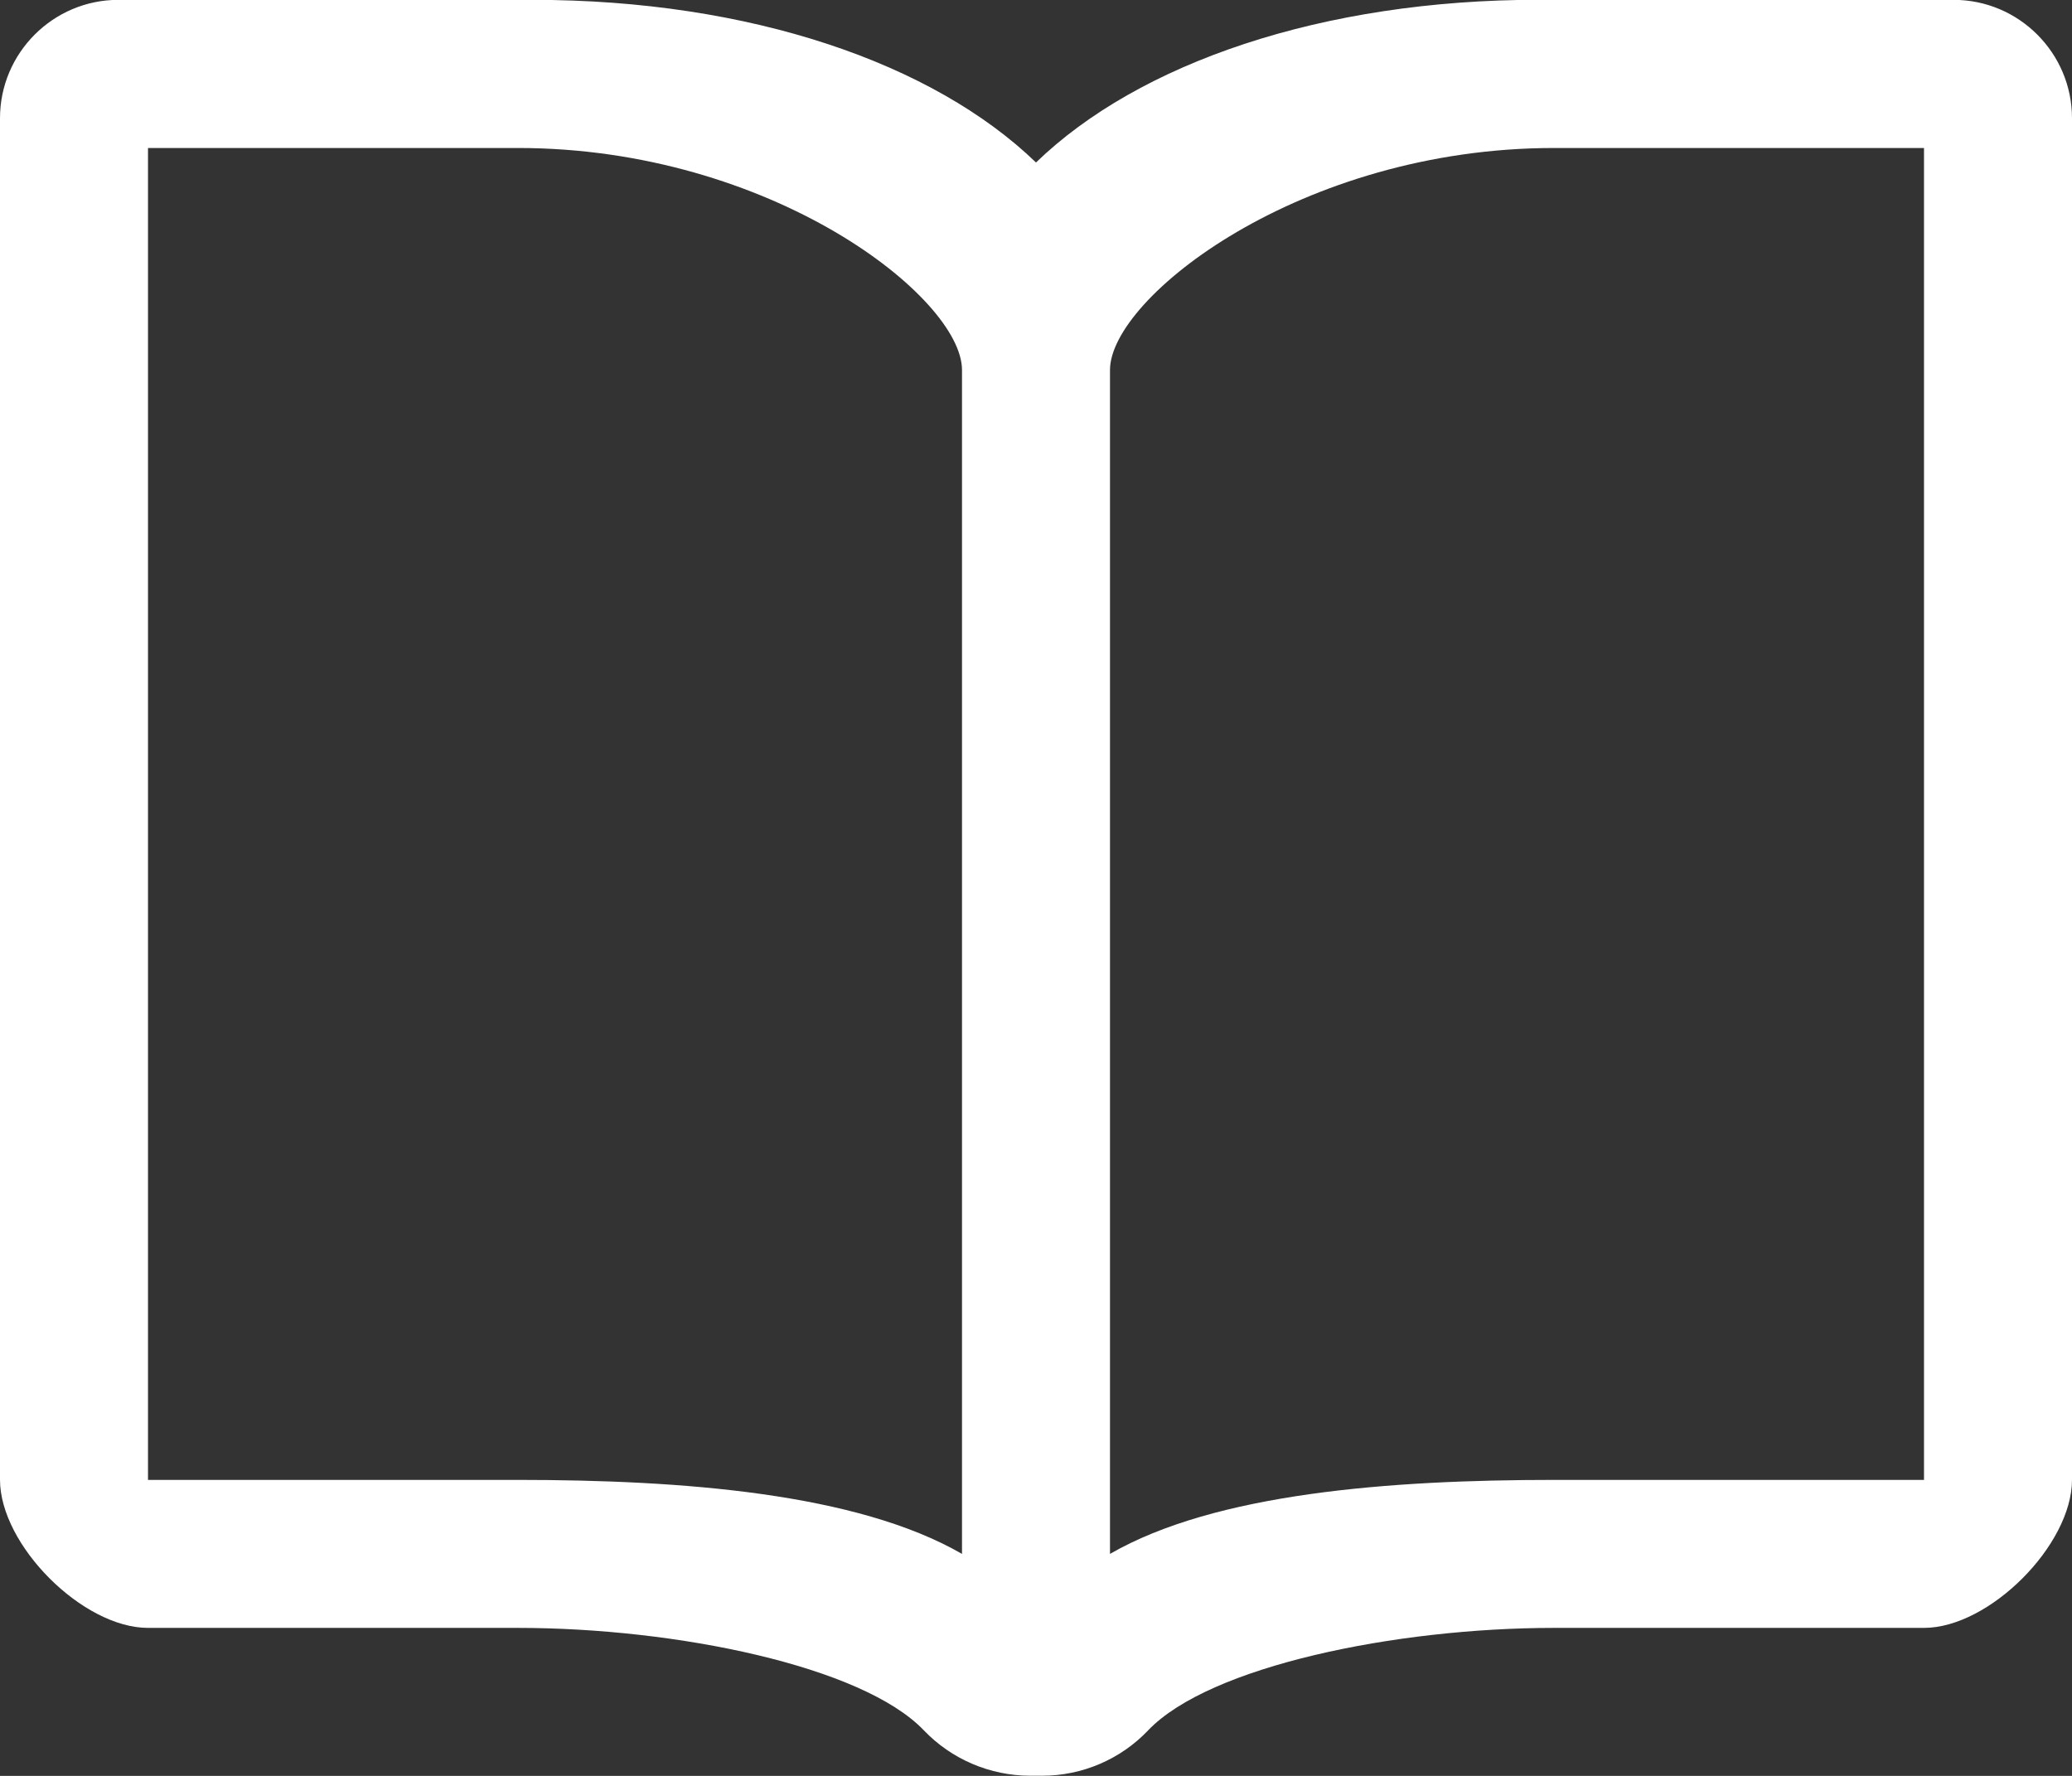 <svg xmlns="http://www.w3.org/2000/svg" width="28" height="24" viewBox="0 0 28 24"><rect x="0" y="0" width="28" height="24" fill="#333333" stroke="none"/><g><g><path fill="#fff" d="M26 20h-5c-2.223 0-4.578.18-6 1V5c0-.979 2.581-3 6-3h5zM7 20H2V2h5c3.419 0 6 2.021 6 3v16c-1.422-.82-3.777-1-6-1zM20.8-.003c-2.94 0-5.413.857-6.8 2.199C12.612.855 10.139-.002 7.2-.002H1.6c-.882 0-1.6.718-1.6 1.6v18.4C0 20.881 1.118 22 2 22h5c2.133 0 4.65.515 5.482 1.382.376.394.898.616 1.442.616h.16c.54 0 1.058-.221 1.431-.613C16.343 22.517 18.862 22 21 22h5c.882 0 2-1.119 2-2.002v-18.4c0-.882-.718-1.6-1.6-1.6z"/></g></g></svg>
